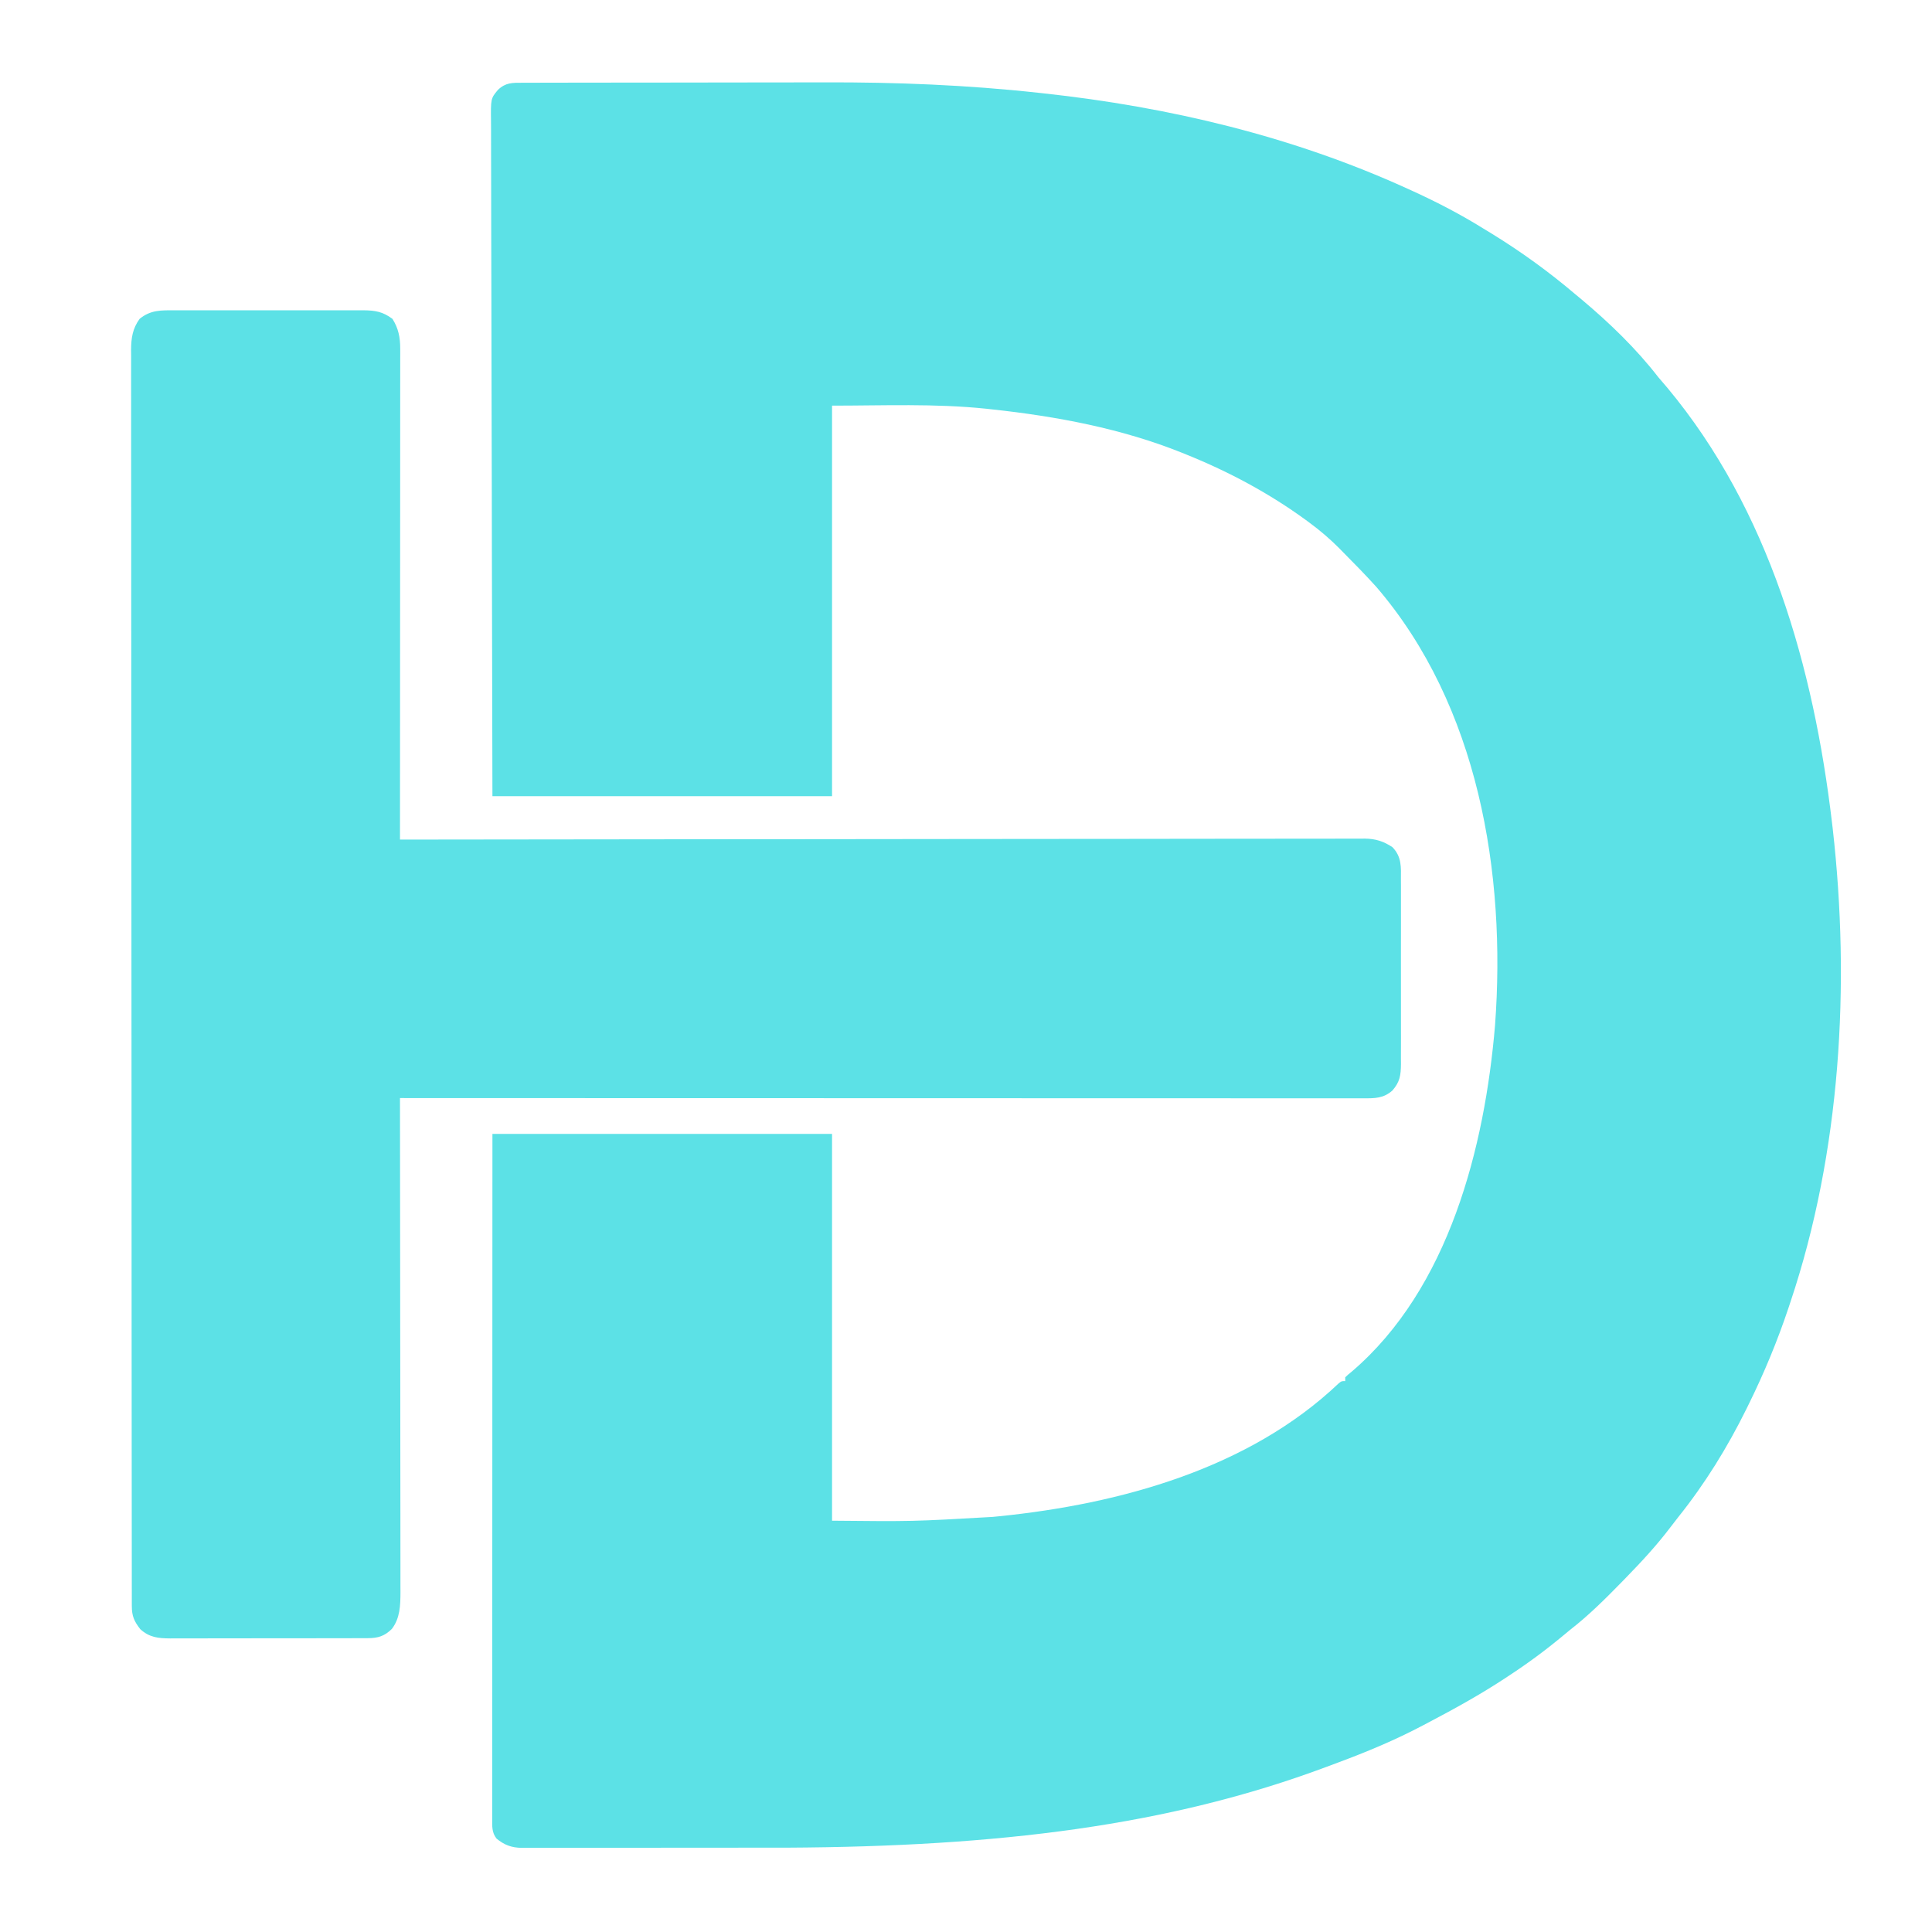 <?xml version="1.0" encoding="UTF-8"?>
<svg version="1.1" xmlns="http://www.w3.org/2000/svg" width="1024" height="1024">
<path d="M0 0 C1.252 -0.004 1.252 -0.004 2.53 -0.009 C5.346 -0.018 8.163 -0.019 10.979 -0.021 C12.993 -0.025 15.007 -0.03 17.022 -0.036 C22.52 -0.049 28.019 -0.055 33.518 -0.06 C36.972 -0.063 40.427 -0.067 43.882 -0.071 C54.743 -0.085 65.605 -0.095 76.466 -0.098 C88.897 -0.103 101.328 -0.12 113.759 -0.149 C123.419 -0.171 133.079 -0.181 142.739 -0.182 C148.478 -0.184 154.217 -0.189 159.957 -0.207 C197.91 -0.321 235.714 1.174 273.458 5.328 C274.391 5.428 275.323 5.529 276.284 5.632 C342.709 12.861 408.12 28.377 469.021 56.14 C470.643 56.878 470.643 56.878 472.298 57.631 C484.992 63.446 497.157 69.784 509.021 77.14 C510.554 78.074 512.088 79.008 513.622 79.941 C529.235 89.535 544.062 100.262 558.021 112.14 C559.118 113.052 560.216 113.963 561.314 114.875 C576.1 127.287 590.189 140.863 602.021 156.14 C603.621 158.018 605.226 159.893 606.833 161.765 C660.69 226.444 684.303 310.063 694.021 392.14 C694.144 393.181 694.268 394.221 694.395 395.293 C703.796 478.206 698.612 566.746 672.021 646.14 C671.646 647.27 671.271 648.4 670.884 649.565 C665.052 666.984 658.132 683.662 650.021 700.14 C649.346 701.518 649.346 701.518 648.658 702.923 C638.608 723.265 626.702 742.554 612.51 760.266 C611.078 762.069 609.681 763.893 608.294 765.73 C601.159 775.133 593.249 783.688 585.021 792.14 C584.245 792.938 583.47 793.735 582.671 794.556 C573.824 803.615 565.034 812.377 555.021 820.14 C553.799 821.147 552.58 822.158 551.364 823.172 C542.269 830.738 532.913 837.655 523.021 844.14 C522.306 844.613 521.591 845.086 520.855 845.573 C507.679 854.248 493.989 861.822 480.021 869.14 C479.109 869.624 478.198 870.108 477.259 870.606 C462.591 878.365 447.507 884.649 431.956 890.421 C429.986 891.153 428.018 891.891 426.05 892.63 C342.384 923.909 251.923 934.861 140.098 935.442 C136.009 935.441 131.919 935.446 127.829 935.451 C118.198 935.462 108.566 935.462 98.935 935.456 C89.033 935.45 79.131 935.463 69.228 935.484 C60.651 935.501 52.073 935.507 43.496 935.504 C38.403 935.502 33.311 935.505 28.219 935.519 C23.463 935.531 18.708 935.529 13.953 935.516 C12.212 935.514 10.471 935.517 8.731 935.525 C6.355 935.535 3.979 935.527 1.604 935.515 C0.917 935.522 0.231 935.529 -0.475 935.537 C-5.796 935.477 -9.696 934.03 -13.792 930.64 C-16.382 927.368 -16.104 923.994 -16.102 920.008 C-16.104 918.717 -16.106 917.426 -16.108 916.095 C-16.106 914.654 -16.103 913.212 -16.1 911.771 C-16.1 910.246 -16.101 908.722 -16.102 907.197 C-16.104 902.997 -16.1 898.796 -16.095 894.596 C-16.091 890.07 -16.093 885.545 -16.093 881.019 C-16.094 873.175 -16.091 865.33 -16.085 857.486 C-16.077 846.144 -16.074 834.802 -16.073 823.461 C-16.071 805.06 -16.064 786.66 -16.055 768.26 C-16.046 750.383 -16.039 732.506 -16.034 714.629 C-16.034 713.517 -16.034 712.404 -16.033 711.258 C-16.031 702.556 -16.029 693.855 -16.027 685.154 C-16.018 642.483 -15.998 599.812 -15.979 557.14 C43.421 557.14 102.821 557.14 164.021 557.14 C164.021 624.79 164.021 692.44 164.021 762.14 C206.628 762.561 206.628 762.561 249.021 760.14 C250.283 760.017 251.544 759.893 252.844 759.766 C316.536 753.276 384.889 734.613 432.419 689.469 C434.021 688.14 434.021 688.14 436.021 688.14 C436.021 687.48 436.021 686.82 436.021 686.14 C437.454 684.765 437.454 684.765 439.458 683.14 C491.087 639.03 509.971 564.074 515.423 499.566 C521.401 418.878 506.561 330.175 452.579 267.297 C446.876 260.958 440.891 254.889 434.896 248.828 C433.786 247.698 433.786 247.698 432.654 246.546 C427.741 241.626 422.617 237.263 417.021 233.14 C416.119 232.473 416.119 232.473 415.199 231.791 C395.593 217.511 374.479 206.218 352.021 197.14 C351.182 196.799 350.344 196.458 349.48 196.107 C317.509 183.27 283.143 176.838 249.021 173.14 C247.418 172.963 247.418 172.963 245.783 172.781 C218.647 169.936 191.221 171.14 164.021 171.14 C164.021 239.45 164.021 307.76 164.021 378.14 C104.621 378.14 45.221 378.14 -15.979 378.14 C-16.221 285.571 -16.221 285.571 -16.272 246.959 C-16.284 238.121 -16.296 229.282 -16.309 220.444 C-16.31 219.336 -16.312 218.228 -16.314 217.087 C-16.34 199.195 -16.387 181.304 -16.442 163.413 C-16.498 145.055 -16.532 126.698 -16.544 108.341 C-16.552 97.011 -16.578 85.681 -16.627 74.351 C-16.658 66.584 -16.668 58.818 -16.66 51.052 C-16.656 46.569 -16.662 42.087 -16.695 37.604 C-16.724 33.499 -16.725 29.396 -16.705 25.292 C-16.702 23.807 -16.71 22.322 -16.729 20.838 C-16.877 8.368 -16.877 8.368 -13.059 3.772 C-8.968 -0.137 -5.464 -0.006 0 0 Z " fill="#5CE1E6" transform="translate(276.979,43.86)"/>
<path d="M0 0 C1.16 -0.007 2.32 -0.014 3.516 -0.021 C7.34 -0.039 11.164 -0.027 14.988 -0.014 C17.652 -0.016 20.316 -0.02 22.979 -0.025 C28.558 -0.033 34.136 -0.023 39.714 -0.004 C46.15 0.018 52.587 0.011 59.023 -0.011 C64.563 -0.029 70.103 -0.032 75.643 -0.021 C78.946 -0.015 82.248 -0.016 85.551 -0.028 C89.235 -0.038 92.918 -0.022 96.602 0 C97.687 -0.008 98.773 -0.016 99.892 -0.025 C106.23 0.046 110.169 0.693 115.301 4.518 C118.496 9.523 119.427 14.406 119.424 20.271 C119.426 21.204 119.428 22.138 119.43 23.099 C119.427 24.115 119.424 25.132 119.421 26.179 C119.422 27.809 119.422 27.809 119.424 29.471 C119.425 33.118 119.42 36.765 119.414 40.411 C119.414 43.023 119.414 45.634 119.415 48.246 C119.415 53.872 119.412 59.497 119.407 65.123 C119.398 73.257 119.396 81.391 119.395 89.525 C119.392 102.721 119.386 115.918 119.376 129.115 C119.367 141.934 119.36 154.753 119.356 167.572 C119.355 168.362 119.355 169.153 119.355 169.967 C119.354 173.931 119.352 177.896 119.351 181.86 C119.341 214.746 119.323 247.632 119.301 280.518 C120.94 280.515 120.94 280.515 122.613 280.513 C170.781 280.446 218.948 280.385 267.116 280.348 C267.845 280.348 268.574 280.347 269.325 280.347 C285.171 280.335 301.017 280.323 316.863 280.313 C324.633 280.308 332.404 280.303 340.175 280.298 C340.948 280.297 341.721 280.297 342.518 280.296 C367.586 280.279 392.654 280.249 417.722 280.212 C443.481 280.175 469.24 280.15 494.999 280.142 C498.636 280.141 502.274 280.139 505.911 280.138 C506.627 280.138 507.343 280.138 508.081 280.137 C519.609 280.133 531.138 280.114 542.666 280.09 C554.254 280.067 565.841 280.058 577.429 280.064 C583.708 280.066 589.987 280.062 596.267 280.041 C602.013 280.021 607.76 280.02 613.506 280.034 C615.587 280.036 617.668 280.031 619.749 280.018 C622.575 280.002 625.4 280.011 628.227 280.025 C629.037 280.015 629.847 280.004 630.681 279.994 C636.312 280.06 640.583 281.397 645.301 284.518 C650.295 289.662 649.87 295.074 649.818 301.844 C649.825 302.976 649.832 304.109 649.84 305.275 C649.857 309.013 649.846 312.749 649.832 316.486 C649.835 319.087 649.839 321.687 649.844 324.287 C649.85 329.734 649.841 335.181 649.822 340.628 C649.8 346.917 649.808 353.205 649.83 359.493 C649.85 365.554 649.848 371.615 649.836 377.677 C649.833 380.251 649.837 382.825 649.846 385.399 C649.856 388.997 649.841 392.594 649.818 396.191 C649.826 397.254 649.835 398.317 649.843 399.413 C649.774 405.436 649.305 408.923 645.301 413.518 C640.498 417.738 635.965 417.66 629.826 417.641 C628.507 417.642 628.507 417.642 627.16 417.644 C624.186 417.647 621.211 417.642 618.237 417.638 C616.093 417.638 613.95 417.639 611.807 417.64 C605.896 417.643 599.985 417.639 594.075 417.634 C587.709 417.629 581.343 417.631 574.977 417.632 C563.94 417.632 552.903 417.629 541.867 417.623 C530.289 417.617 518.711 417.614 507.134 417.612 C506.414 417.612 505.695 417.612 504.954 417.612 C501.301 417.612 497.648 417.612 493.995 417.611 C468.108 417.609 442.221 417.602 416.334 417.593 C391.181 417.584 366.029 417.577 340.877 417.573 C340.102 417.572 339.327 417.572 338.528 417.572 C330.745 417.571 322.962 417.57 315.179 417.568 C299.324 417.566 283.469 417.563 267.613 417.56 C266.52 417.56 266.52 417.56 265.404 417.56 C216.703 417.55 168.002 417.534 119.301 417.518 C119.302 418.086 119.302 418.654 119.303 419.24 C119.348 452.926 119.382 486.612 119.403 520.298 C119.405 524.344 119.408 528.389 119.411 532.435 C119.411 533.24 119.412 534.045 119.412 534.875 C119.421 547.913 119.437 560.95 119.455 573.988 C119.474 587.367 119.485 600.747 119.489 614.126 C119.492 622.381 119.5 630.635 119.517 638.89 C119.527 644.552 119.53 650.214 119.528 655.875 C119.527 659.141 119.53 662.407 119.539 665.673 C119.549 669.217 119.547 672.761 119.541 676.305 C119.547 677.333 119.553 678.36 119.559 679.418 C119.53 686.346 119.375 693.181 114.988 698.893 C111.07 702.72 107.671 703.765 102.26 703.778 C101.269 703.785 100.278 703.792 99.257 703.8 C97.643 703.796 97.643 703.796 95.996 703.792 C94.854 703.797 93.712 703.802 92.536 703.808 C88.761 703.822 84.986 703.821 81.211 703.818 C78.587 703.822 75.963 703.827 73.339 703.831 C67.839 703.84 62.338 703.839 56.838 703.833 C50.488 703.827 44.138 703.84 37.788 703.861 C31.67 703.881 25.551 703.884 19.433 703.88 C16.834 703.881 14.235 703.886 11.635 703.896 C8.002 703.908 4.368 703.901 0.735 703.89 C-0.339 703.898 -1.413 703.905 -2.52 703.913 C-8.772 703.869 -13.515 703.422 -18.344 699.018 C-21.604 694.831 -22.823 692.05 -22.828 686.8 C-22.831 685.822 -22.835 684.844 -22.838 683.837 C-22.836 682.758 -22.835 681.678 -22.833 680.567 C-22.836 679.419 -22.838 678.272 -22.841 677.089 C-22.846 673.885 -22.847 670.681 -22.846 667.477 C-22.846 663.998 -22.852 660.519 -22.858 657.04 C-22.867 650.132 -22.871 643.223 -22.873 636.315 C-22.876 628.044 -22.885 619.772 -22.893 611.501 C-22.914 591.507 -22.925 571.513 -22.934 551.52 C-22.938 542.065 -22.943 532.61 -22.948 523.155 C-22.966 490.801 -22.981 458.447 -22.989 426.094 C-22.989 424.062 -22.99 422.03 -22.99 419.999 C-22.99 418.487 -22.99 418.487 -22.991 416.946 C-22.992 411.841 -22.993 406.736 -22.994 401.631 C-22.995 400.618 -22.995 399.604 -22.995 398.561 C-23.003 365.704 -23.026 332.847 -23.059 299.99 C-23.093 265.267 -23.113 230.545 -23.116 195.822 C-23.117 192.012 -23.117 188.201 -23.118 184.391 C-23.118 183.453 -23.118 182.515 -23.118 181.548 C-23.12 166.436 -23.136 151.323 -23.157 136.21 C-23.177 121.026 -23.182 105.842 -23.173 90.658 C-23.168 81.632 -23.173 72.607 -23.195 63.581 C-23.209 57.555 -23.208 51.529 -23.195 45.503 C-23.188 42.067 -23.187 38.632 -23.204 35.197 C-23.219 31.497 -23.21 27.798 -23.194 24.098 C-23.204 23.03 -23.215 21.963 -23.225 20.863 C-23.167 14.636 -22.434 9.651 -18.699 4.518 C-12.871 -0.246 -7.313 -0.055 0 0 Z " fill="#5CE1E6" transform="translate(92.699,164.482)"/>
</svg>
